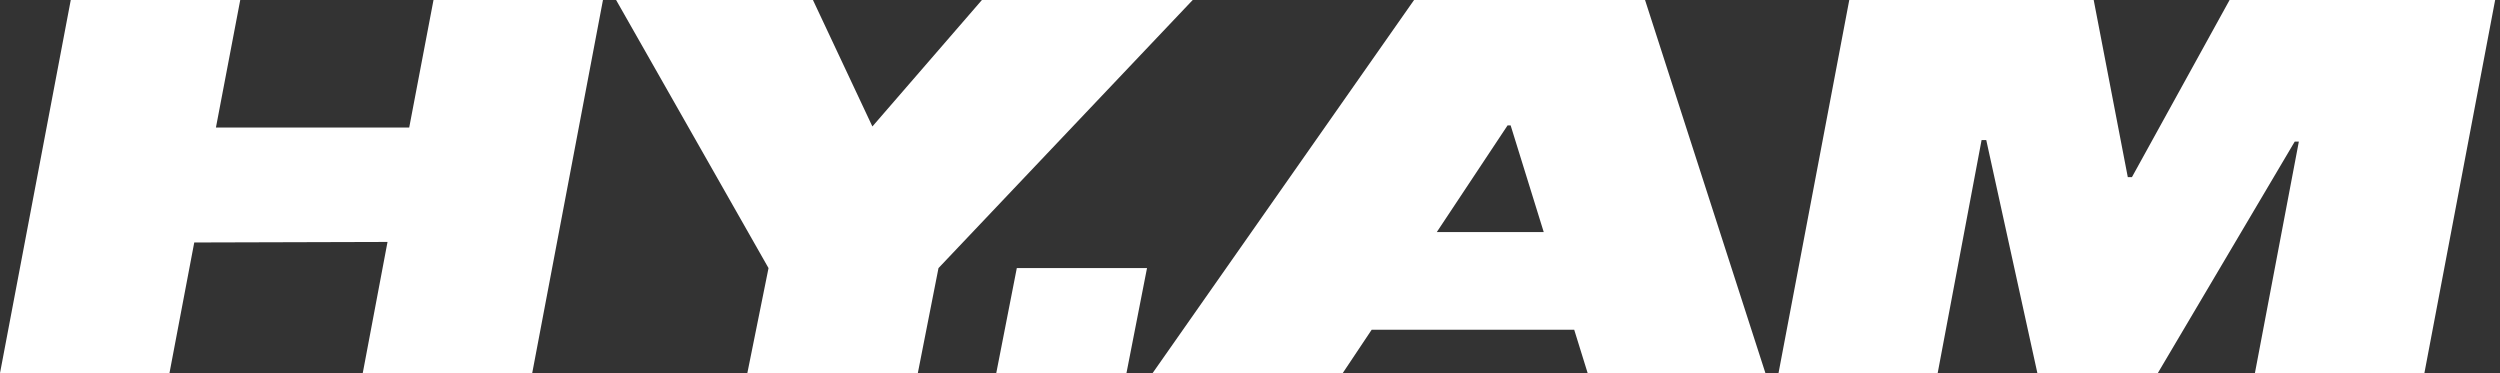 <svg width="134" height="20" viewBox="0 0 134 20" fill="none" xmlns="http://www.w3.org/2000/svg">
<rect x="0" y="0" width="134" height="20" fill="#333333" stroke="none"/>
<g clip-path="url(#clip0_8665_13515)">
<path d="M32.319 0L28.526 20H19.443L20.771 12.968L10.412 12.997L9.083 20H0L3.793 0H12.877L11.574 6.835H21.934L23.236 0H32.319Z" fill="white"/>
<path d="M50.303 14.37L49.195 20H40.057L41.193 14.37L33.023 0H43.574L46.76 6.779L52.631 0H63.929L50.303 14.37Z" fill="white"/>
<path d="M54.501 14.369H61.48L60.378 19.999H53.399L54.501 14.369Z" fill="white"/>
<path d="M84.378 17.675H73.521L71.969 20H61.778L75.794 0H88.174L94.627 20H85.099L84.378 17.675ZM82.744 12.439L80.971 6.723H80.805L77.012 12.439H82.744Z" fill="white"/>
<path d="M129.947 20H120.863L123.218 7.591H122.997L115.657 20H109.204L106.463 7.506H106.213L103.859 20H95.328L99.121 0H112.222L114.05 9.496H114.271L119.506 0H133.74L129.947 20Z" fill="white"/>
</g>
<defs>
<clipPath id="clip0_8665_13515">
<rect width="134" height="20" fill="white"/>
</clipPath>
</defs>
</svg>
